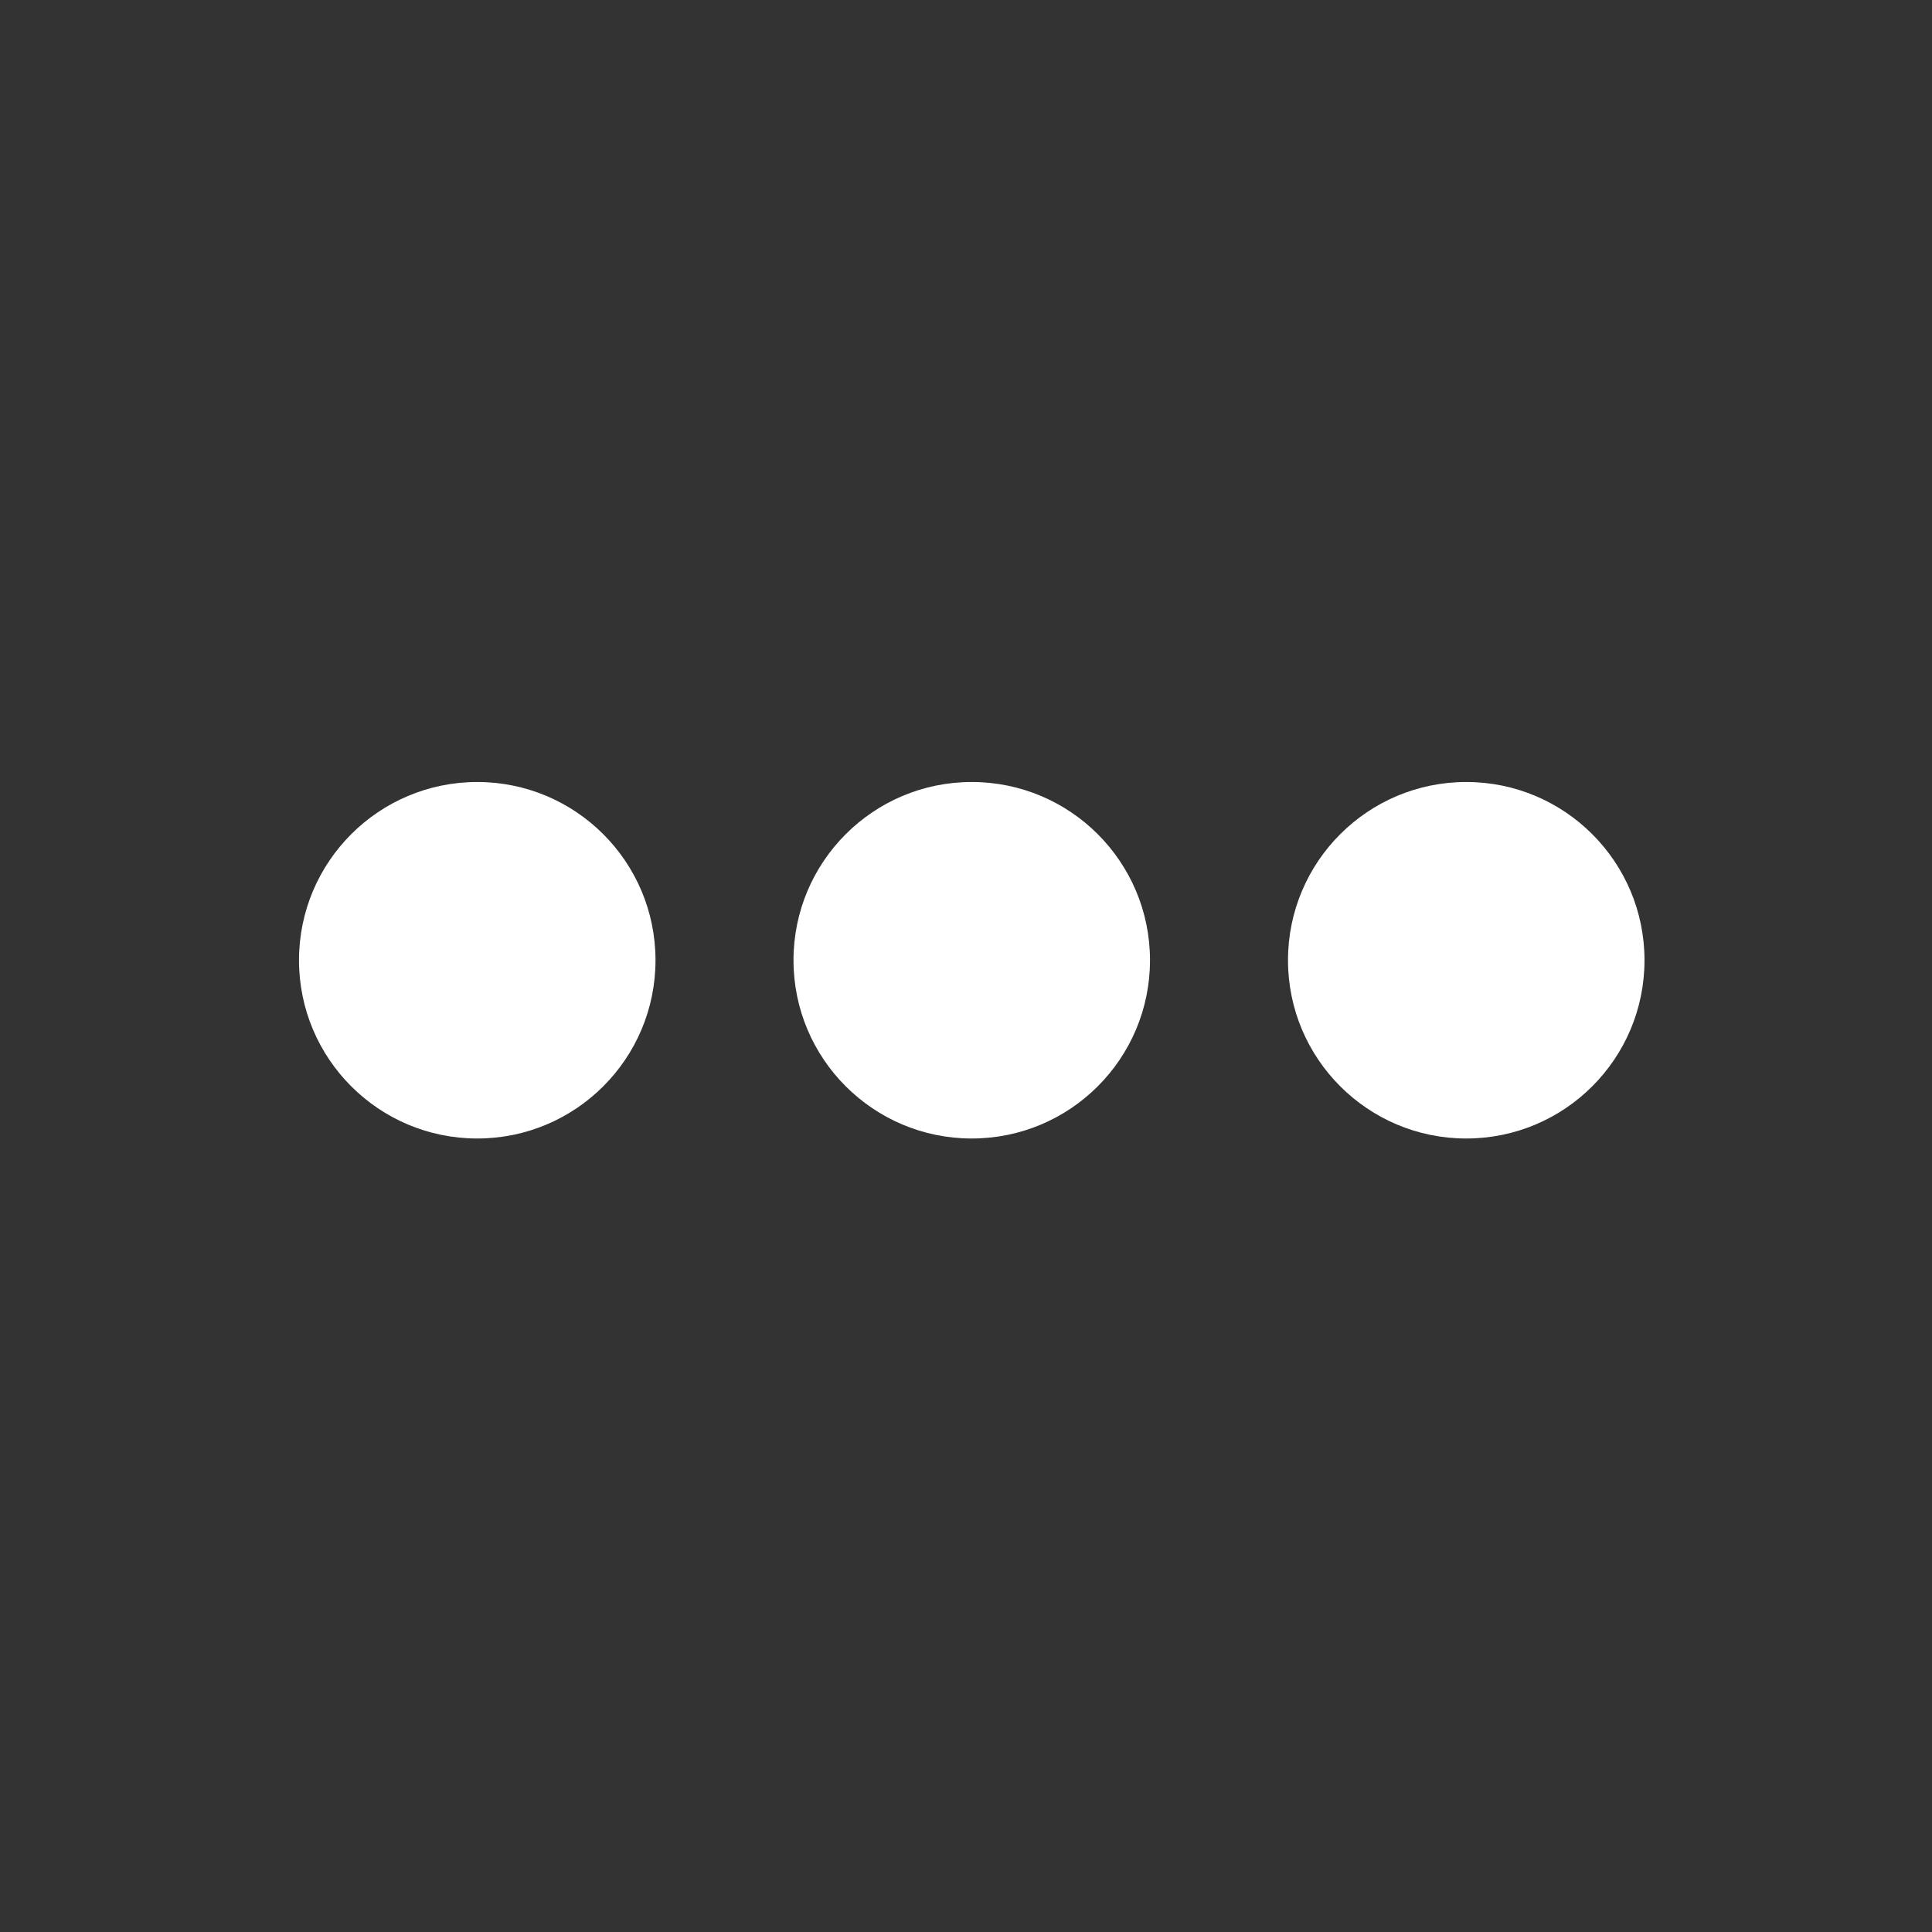 <svg width="168" height="168" viewBox="0 0 168 168" fill="none" xmlns="http://www.w3.org/2000/svg">
<rect x="0" y="0" width="168" height="168" fill="#333333" stroke="none"/>
<circle r="15.5" transform="matrix(-1 0 0 1 41.5 83.5)" fill="white"/>
<circle r="15.5" transform="matrix(-1 0 0 1 84.5 83.5)" fill="white"/>
<circle r="15.5" transform="matrix(-1 0 0 1 127.5 83.5)" fill="white"/>
</svg>
